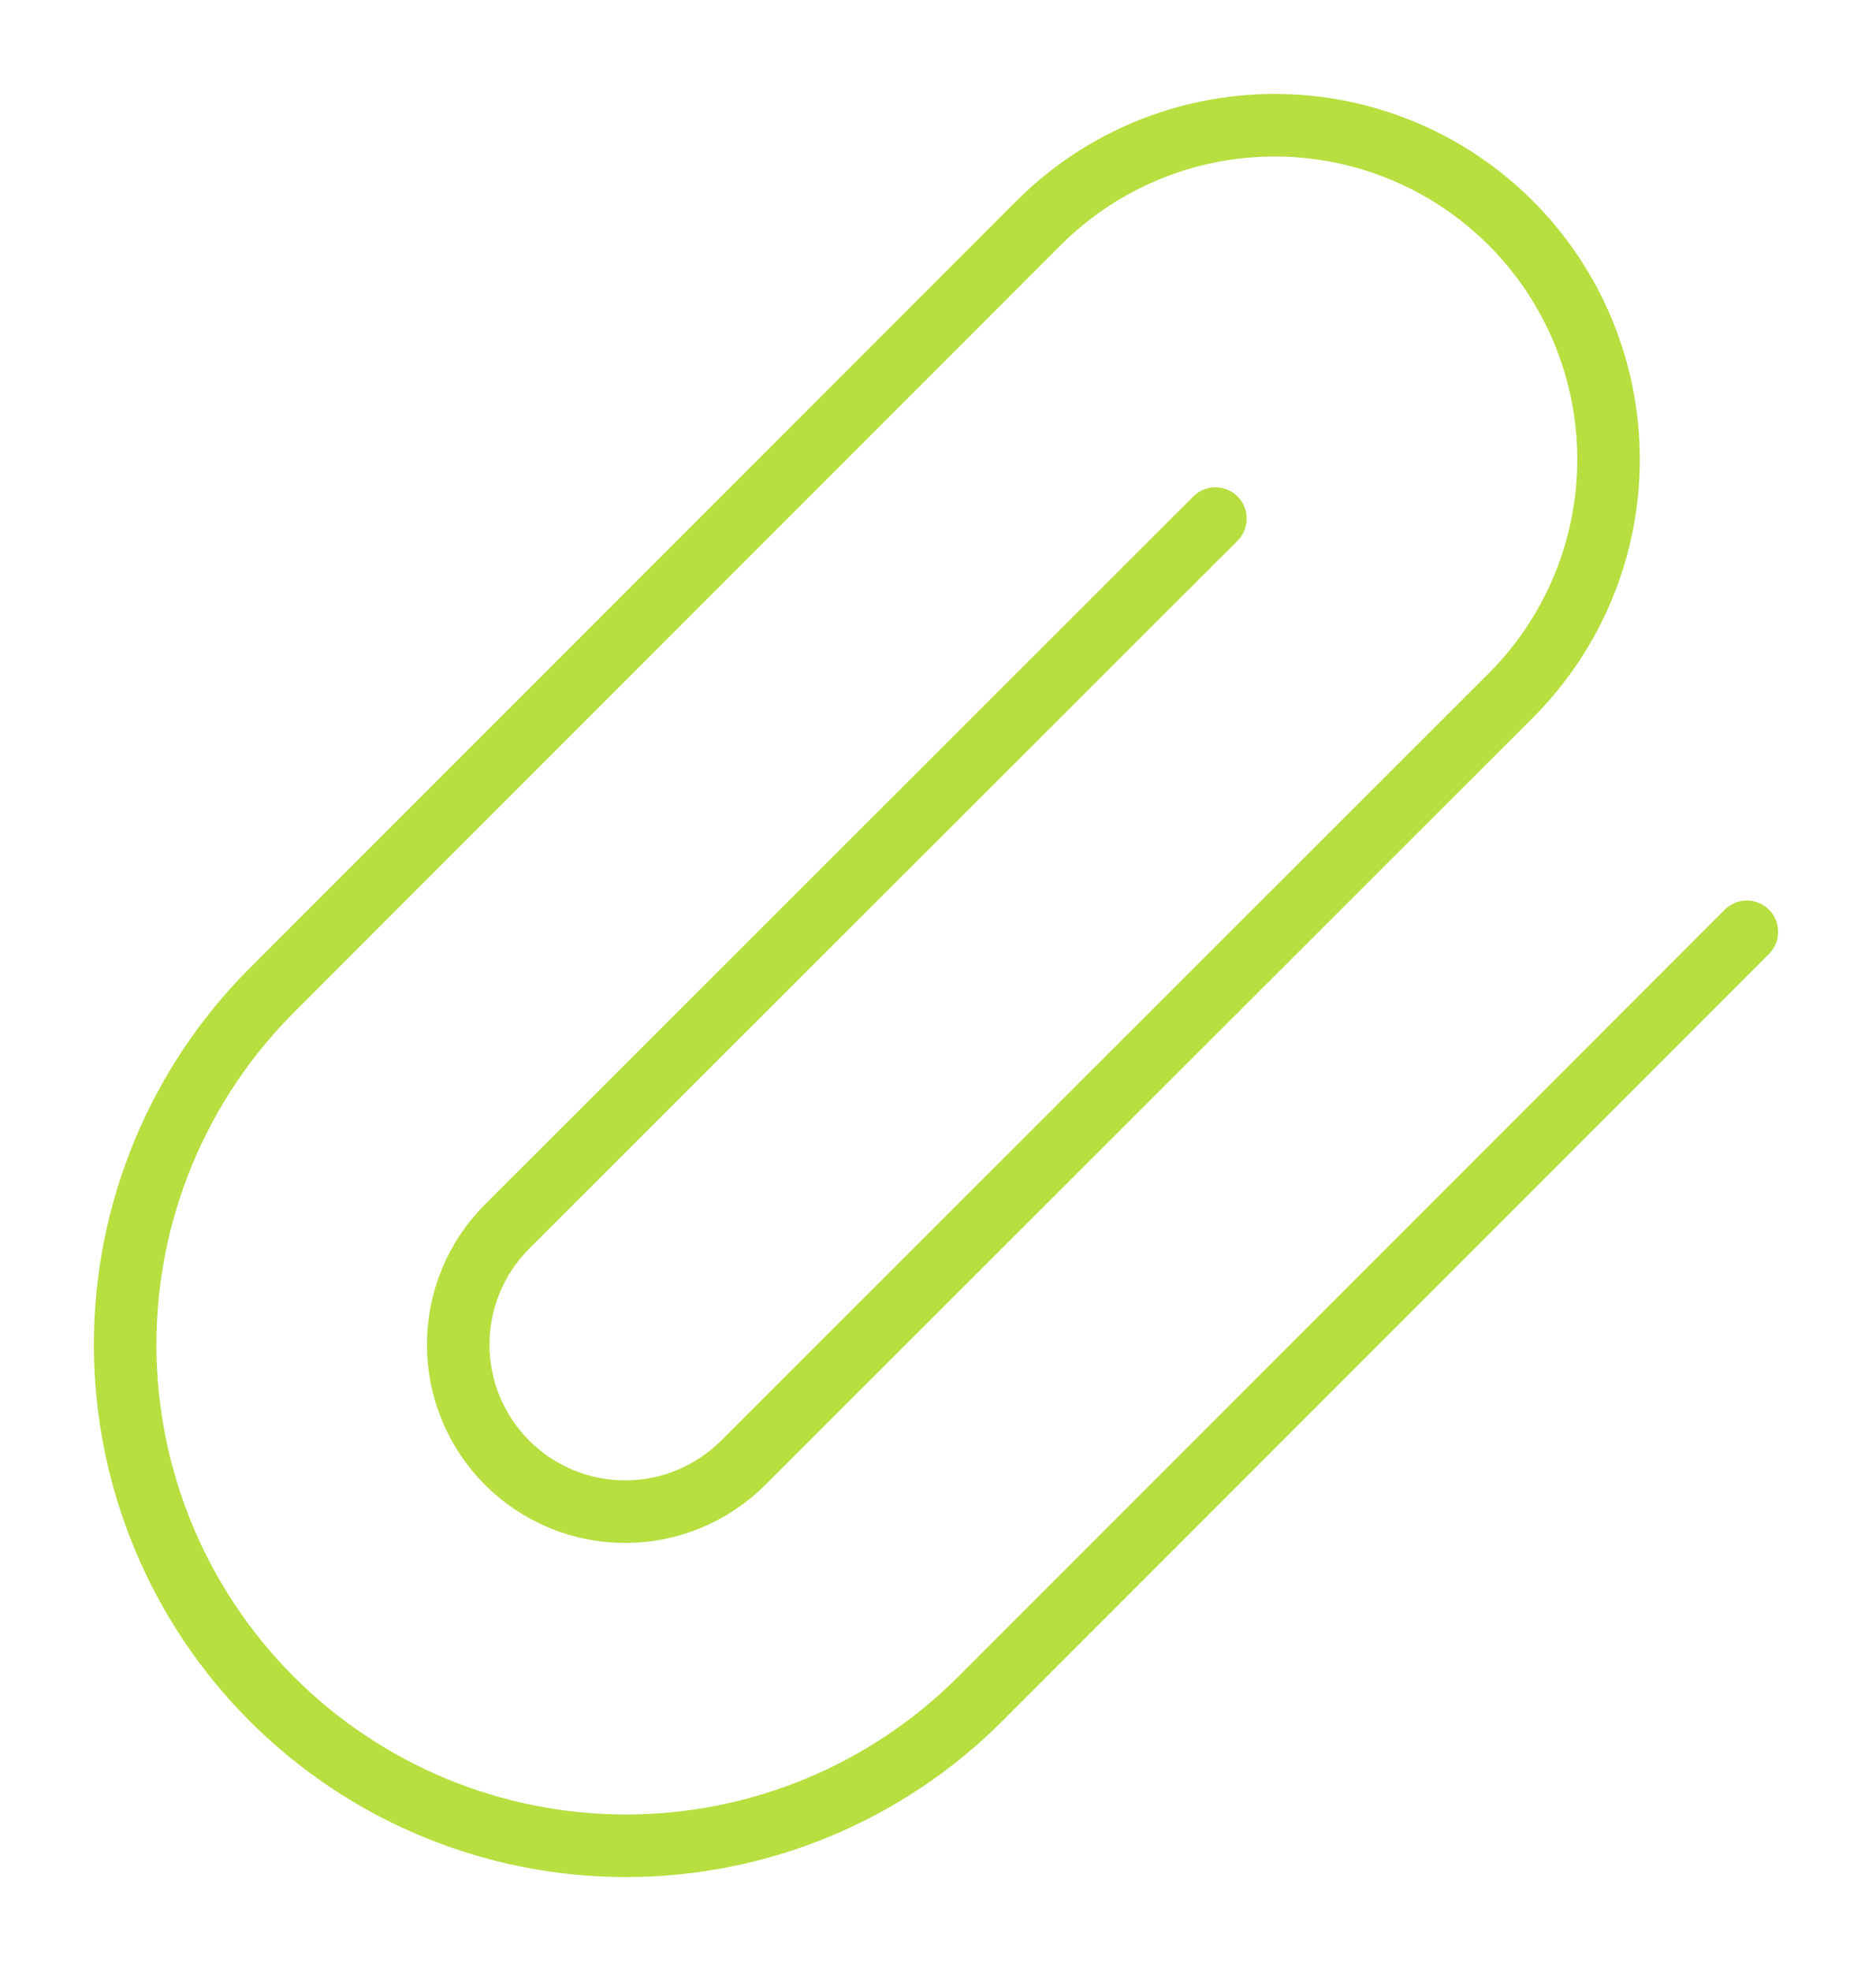 <?xml version="1.0" encoding="UTF-8"?> <svg xmlns="http://www.w3.org/2000/svg" width="180" height="189" viewBox="0 0 180 189" fill="none"> <path d="M167.609 89.353L94.044 162.918C85.032 171.93 72.809 176.993 60.063 176.993C47.318 176.993 35.095 171.93 26.083 162.918C17.07 153.905 12.007 141.682 12.007 128.937C12.007 116.191 17.07 103.968 26.083 94.956L99.648 21.391C105.656 15.383 113.805 12.007 122.302 12.007C130.798 12.007 138.947 15.383 144.955 21.391C150.964 27.399 154.339 35.548 154.339 44.045C154.339 52.542 150.964 60.691 144.955 66.699L71.31 140.264C68.306 143.268 64.232 144.955 59.983 144.955C55.735 144.955 51.661 143.268 48.657 140.264C45.652 137.26 43.965 133.185 43.965 128.937C43.965 124.688 45.652 120.614 48.657 117.61L116.618 49.728" stroke="#B6DF3F" stroke-width="6" stroke-linecap="round" stroke-linejoin="round"></path> </svg> 